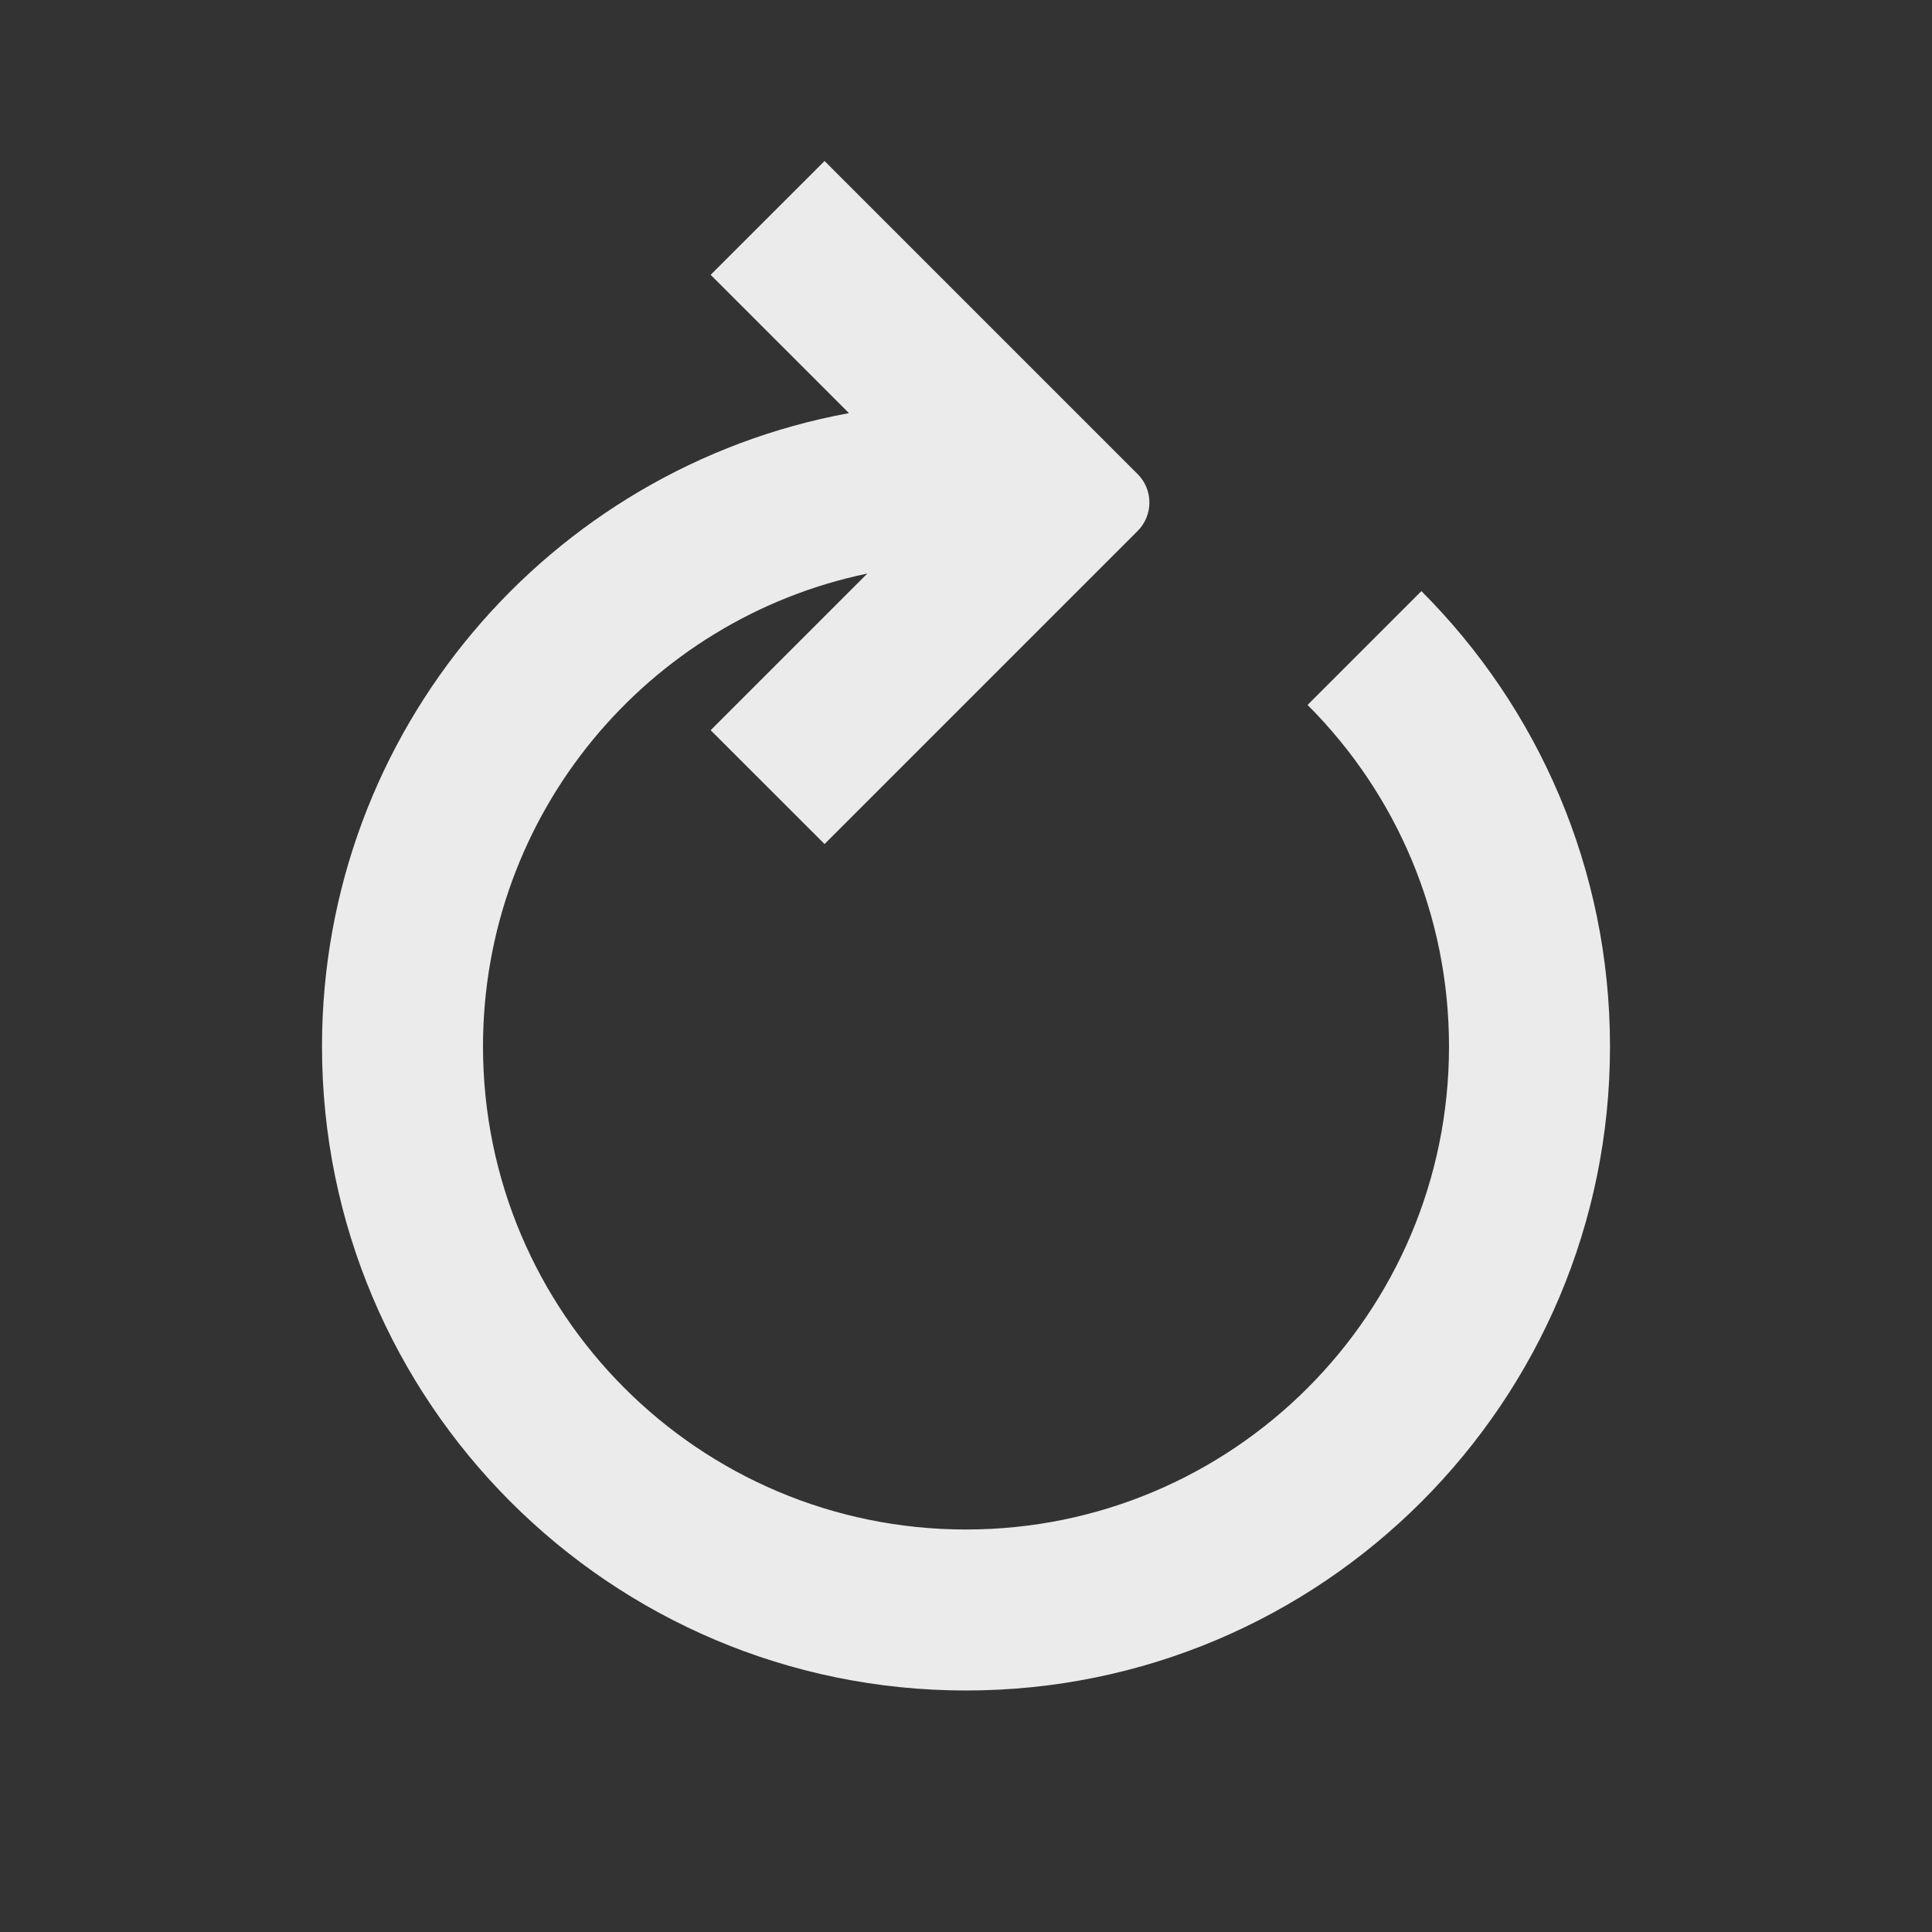<?xml version="1.0" encoding="UTF-8"?><svg width="24px" height="24px" viewBox="0 0 24 24" version="1.1" xmlns="http://www.w3.org/2000/svg" xmlns:xlink="http://www.w3.org/1999/xlink"><rect x="0" y="0" width="24" height="24" fill="#333333" stroke="none"/>        <title>3.Icons/Filled/refresh</title>    <desc>Created with Sketch.</desc>    <g id="3.Icons/Filled/refresh" stroke="none" stroke-width="1" fill="none" fill-rule="evenodd" fill-opacity="0.9">        <g id="common_icons_miniprogram" fill="#ffffff">            <path d="M10.546,5.132 L8.828,3.414 L10.243,2 L14.132,5.889 C14.327,6.084 14.327,6.401 14.132,6.596 L10.243,10.485 L8.828,9.071 L10.774,7.125 C8.048,7.691 6,10.106 6,13 C6,16.314 8.686,19 12,19 C15.314,19 18,16.314 18,13 C18,11.385 17.362,9.877 16.243,8.757 L17.657,7.343 C19.105,8.791 20,10.791 20,13 C20,17.418 16.418,21 12,21 C7.582,21 4,17.418 4,13 C4,9.078 6.822,5.816 10.546,5.132 Z" id="图标颜色"></path>        </g>    </g></svg>